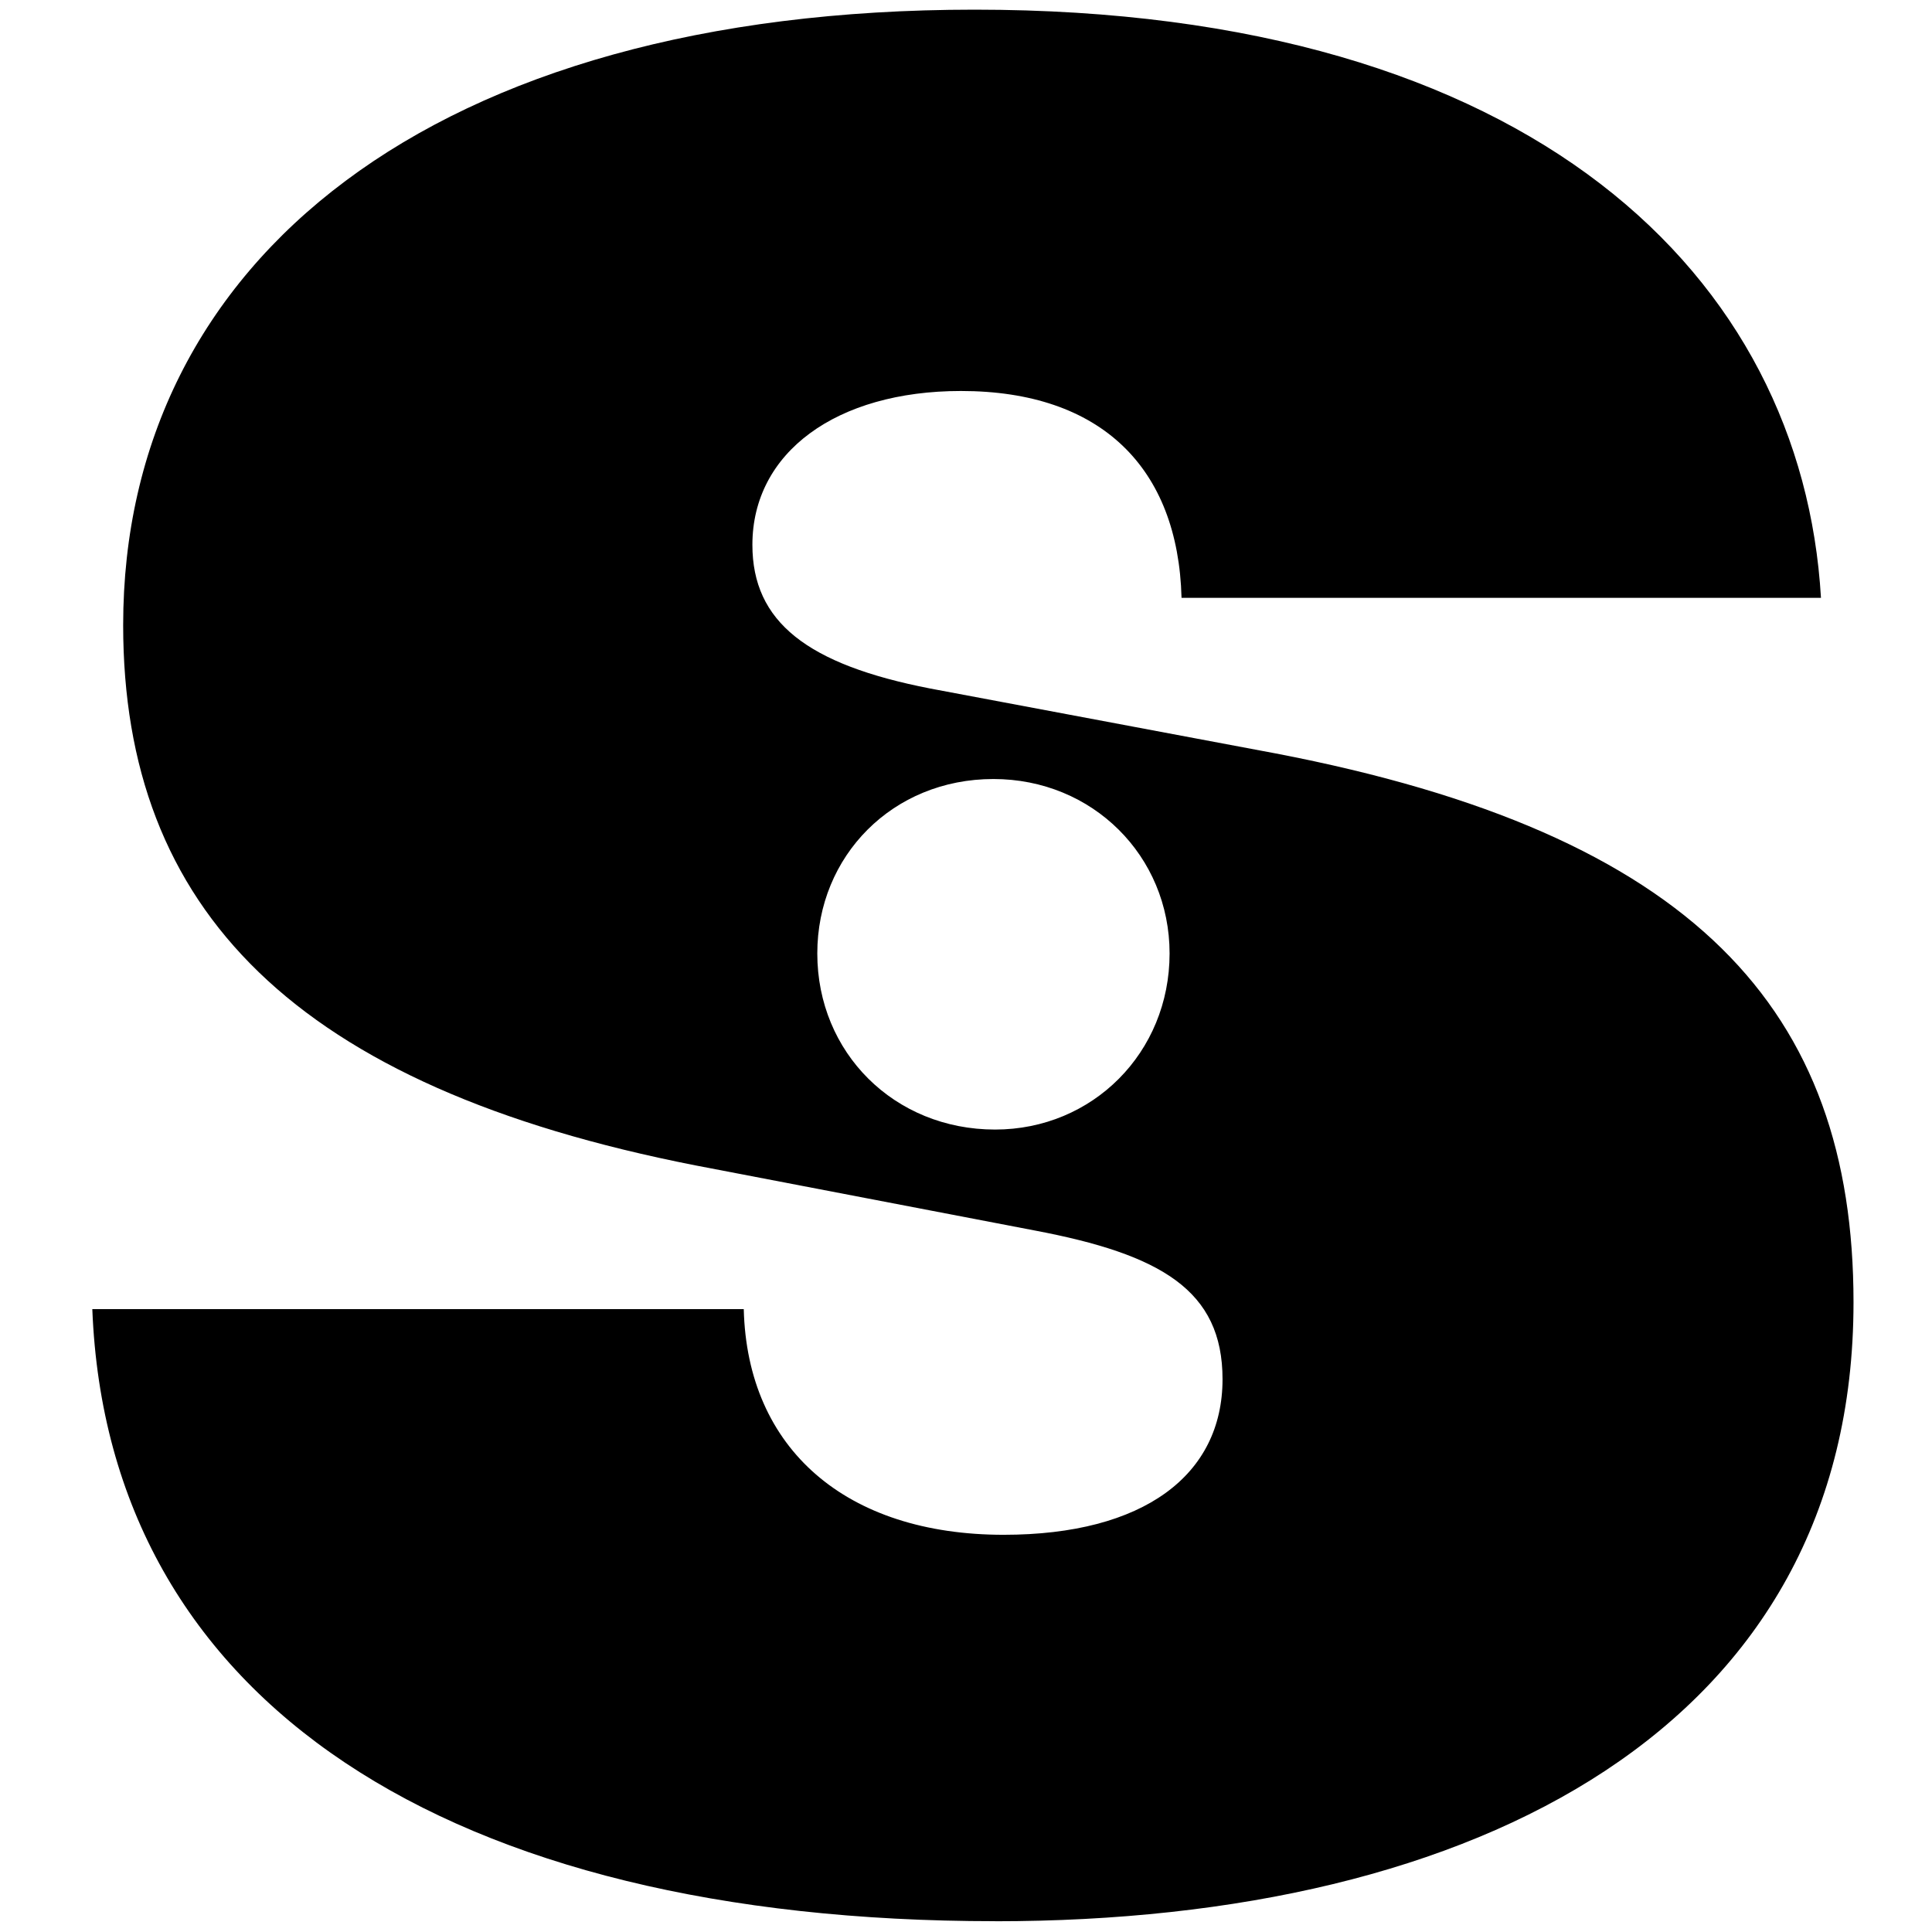 <svg xmlns="http://www.w3.org/2000/svg" width="32" height="32" fill="none"><g clip-path="url(#a)"><path fill="#000" d="M16.482 31.821c-9.034 0-14.698-3.625-14.953-10.138h10.79c.057 2.322 1.7 3.738 4.305 3.738 2.322 0 3.625-.991 3.625-2.577 0-1.473-1.02-2.068-3.115-2.464l-5.608-1.076C4.871 18 2.04 15.056 2.04 10.354 2.04 4.322 7.165.16 16.143.16c9.26 0 13.707 4.446 14.018 9.742H19.57c-.056-2.152-1.33-3.426-3.653-3.426-2.067 0-3.455 1.02-3.455 2.548 0 1.275.906 1.983 2.945 2.38l5.721 1.075c6.938 1.332 9.572 4.249 9.572 9.091 0 7.024-6.23 10.252-14.217 10.252zm-2.945-16.029c0 1.643 1.274 2.917 2.945 2.917 1.615 0 2.89-1.274 2.89-2.917 0-1.614-1.275-2.889-2.918-2.889-1.67 0-2.917 1.275-2.917 2.889z"/></g><defs><clipPath id="a"><path fill="#fff" d="M0 0h32v32H0z"/></clipPath></defs></svg>